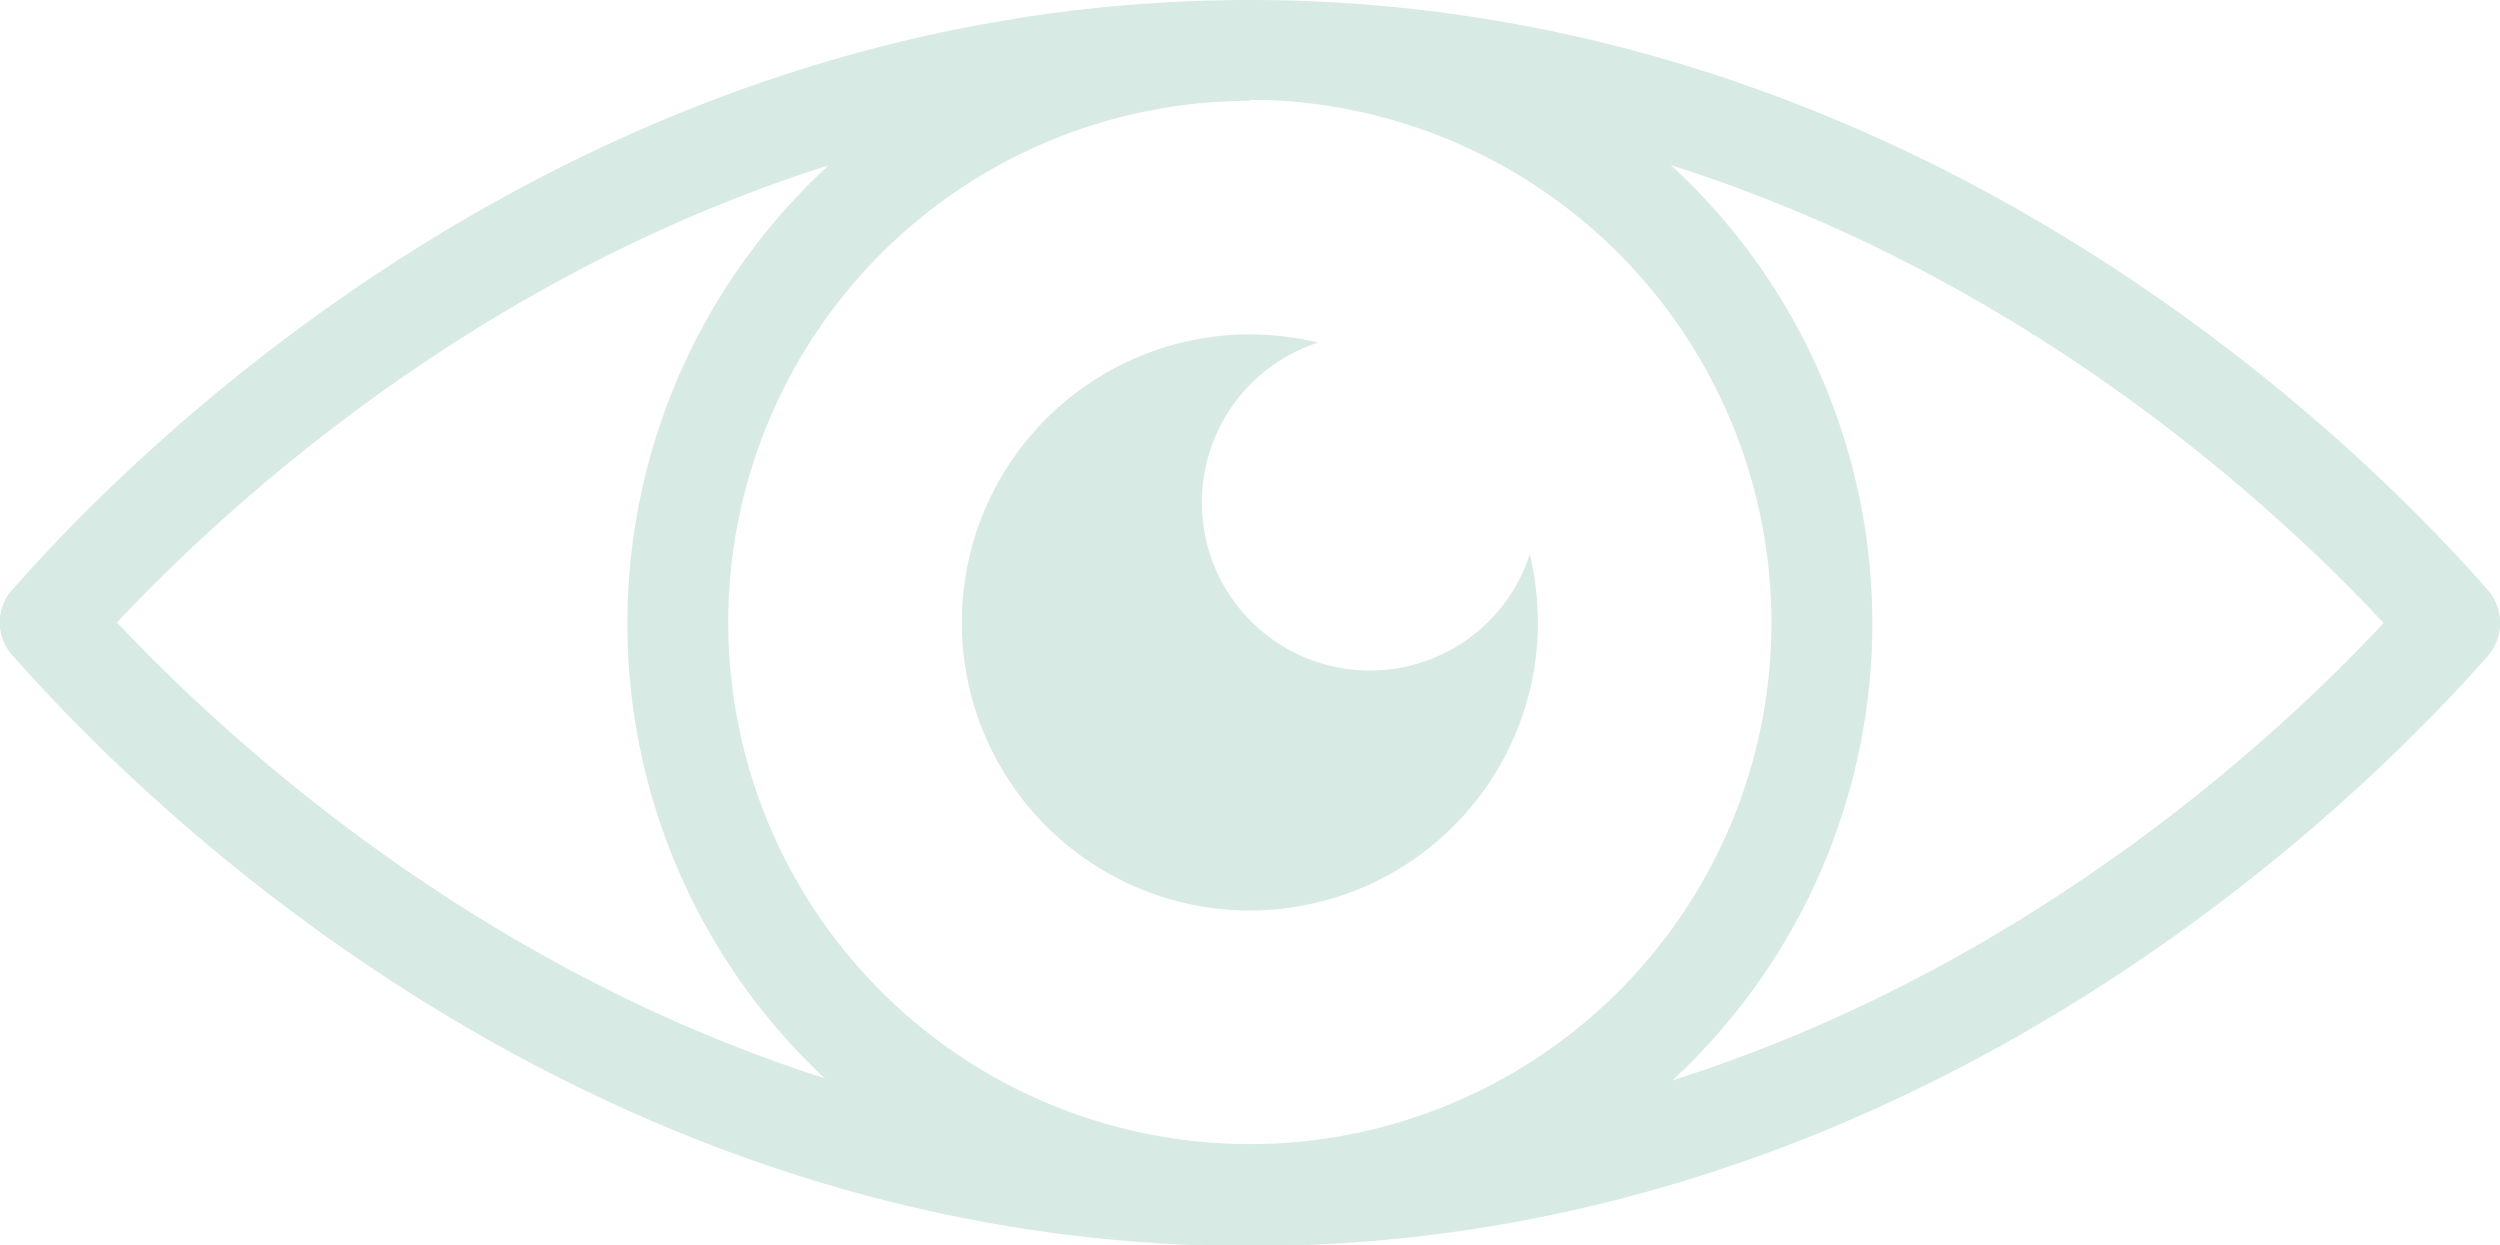 <svg xmlns="http://www.w3.org/2000/svg" viewBox="0 0 86.27 42.96"><defs><style>.cls-1{fill:#d8eae4;}</style></defs><g id="Capa_2" data-name="Capa 2"><g id="Banner_principal" data-name="Banner principal"><path class="cls-1" d="M1.72,23.2a1.68,1.68,0,0,1-1.13-.43,1.7,1.7,0,0,1-.16-2.42C4.61,15.57,20,0,43.13,0a1.72,1.72,0,0,1,0,3.44C21.49,3.44,7,18.11,3,22.61A1.7,1.7,0,0,1,1.72,23.2Z"></path><path class="cls-1" d="M84.55,23.2a1.7,1.7,0,0,1-1.29-.59C79.32,18.11,64.78,3.44,43.13,3.44a1.72,1.72,0,0,1,0-3.44c23.1,0,38.53,15.57,42.71,20.35a1.7,1.7,0,0,1-.16,2.42A1.68,1.68,0,0,1,84.55,23.2Z"></path><path class="cls-1" d="M43.13,43C20,43,4.61,27.38.43,22.61a1.7,1.7,0,0,1,.16-2.42A1.7,1.7,0,0,1,3,20.35C7,24.84,21.49,39.52,43.13,39.52a1.72,1.72,0,0,1,0,3.44Z"></path><path class="cls-1" d="M43.13,43a1.72,1.72,0,0,1,0-3.44c21.65,0,36.19-14.68,40.13-19.17a1.71,1.71,0,0,1,2.58,2.26C81.66,27.38,66.23,43,43.13,43Z"></path><path class="cls-1" d="M43.13,43A21.48,21.48,0,1,1,64.61,21.48,21.5,21.5,0,0,1,43.13,43Zm0-39.52a18,18,0,1,0,18,18A18.06,18.06,0,0,0,43.13,3.44Z"></path><path class="cls-1" d="M53.07,21.48a9.94,9.94,0,1,1-9.93-9.94,10.14,10.14,0,0,1,2.35.28,5.8,5.8,0,1,0,7.3,7.31A10.08,10.08,0,0,1,53.07,21.48Z"></path></g></g></svg>